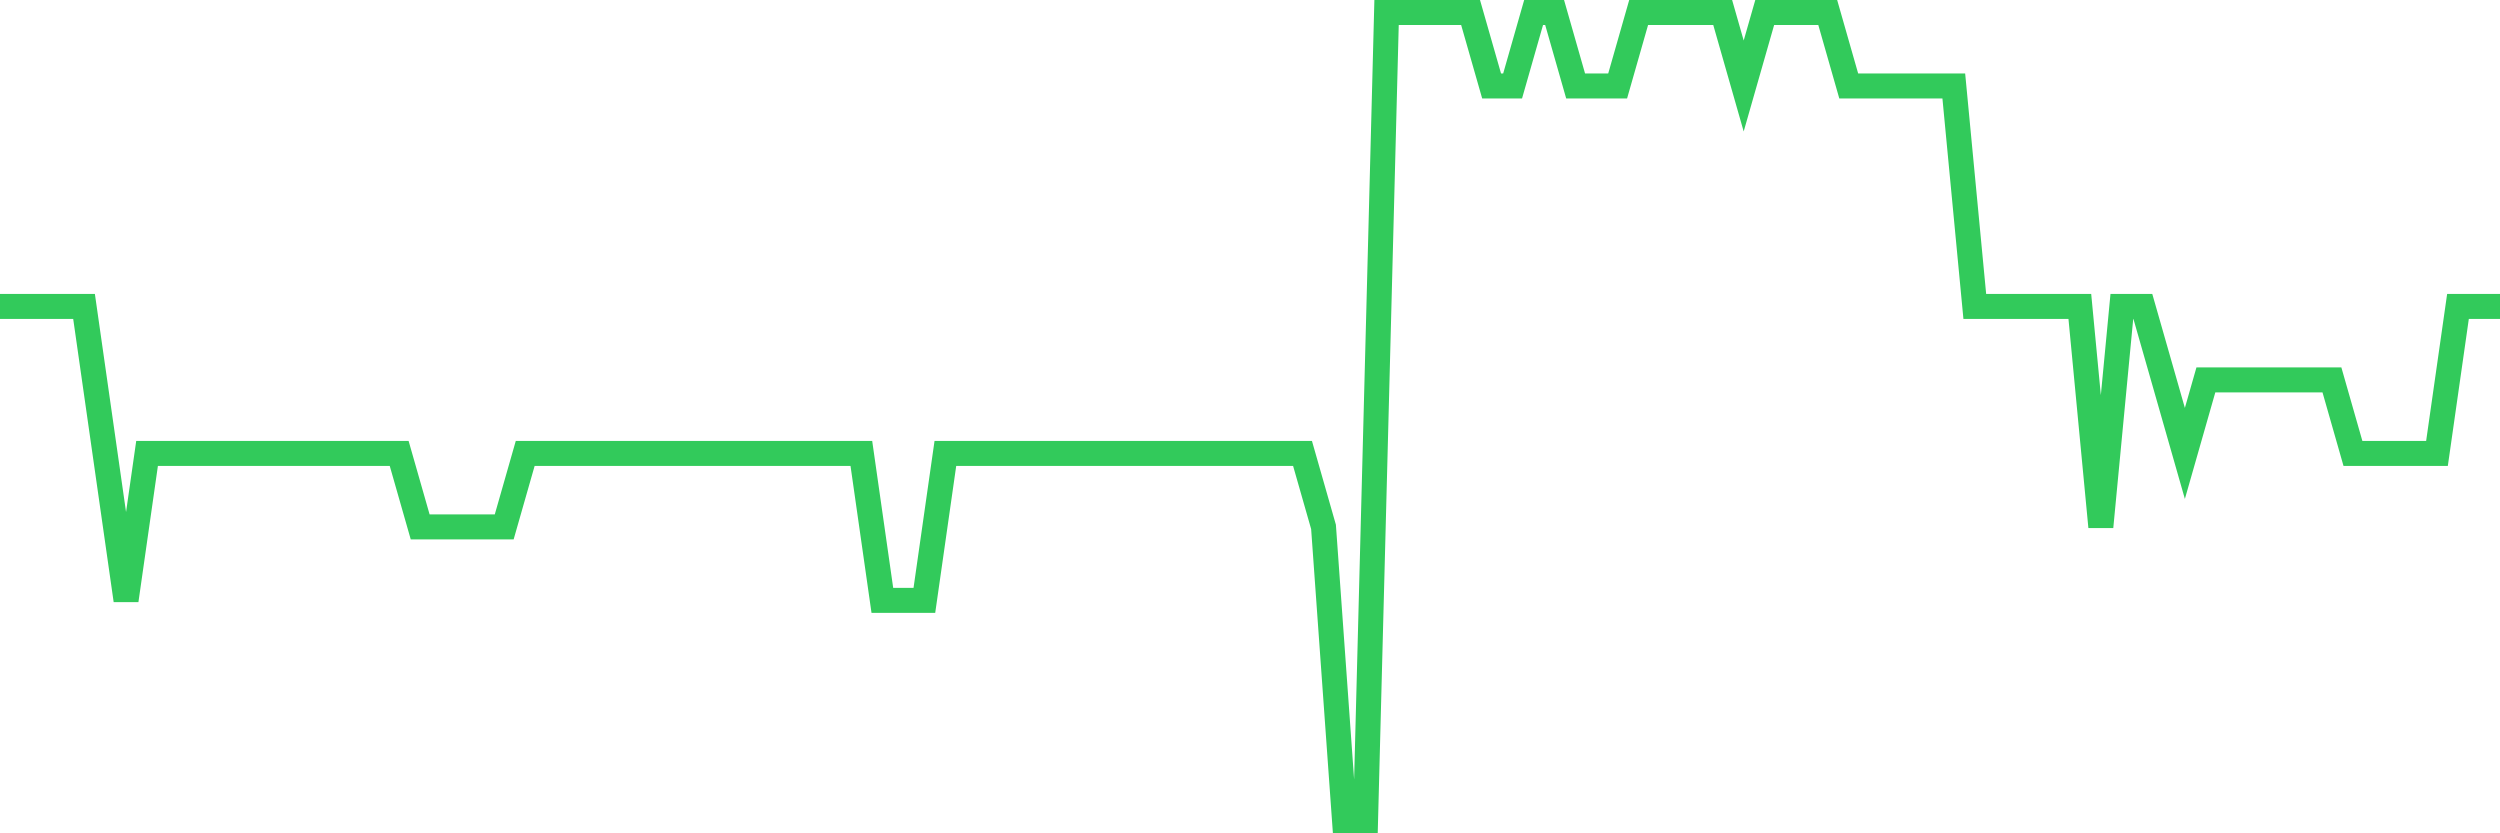 <svg
  xmlns="http://www.w3.org/2000/svg"
  xmlns:xlink="http://www.w3.org/1999/xlink"
  width="120"
  height="40"
  viewBox="0 0 120 40"
  preserveAspectRatio="none"
>
  <polyline
    points="0,14.709 1.008,14.709 2.017,14.709 3.025,14.709 4.034,14.709 5.042,21.764 6.05,28.818 7.059,21.764 8.067,21.764 9.076,21.764 10.084,21.764 11.092,21.764 12.101,21.764 13.109,21.764 14.118,21.764 15.126,21.764 16.134,21.764 17.143,21.764 18.151,21.764 19.16,21.764 20.168,25.291 21.176,25.291 22.185,25.291 23.193,25.291 24.202,25.291 25.21,21.764 26.218,21.764 27.227,21.764 28.235,21.764 29.244,21.764 30.252,21.764 31.261,21.764 32.269,21.764 33.277,21.764 34.286,21.764 35.294,21.764 36.303,21.764 37.311,21.764 38.319,21.764 39.328,21.764 40.336,21.764 41.345,21.764 42.353,28.818 43.361,28.818 44.37,28.818 45.378,21.764 46.387,21.764 47.395,21.764 48.403,21.764 49.412,21.764 50.42,21.764 51.429,21.764 52.437,21.764 53.445,21.764 54.454,21.764 55.462,21.764 56.471,21.764 57.479,21.764 58.487,21.764 59.496,21.764 60.504,21.764 61.513,21.764 62.521,21.764 63.529,25.291 64.538,39.4 65.546,39.4 66.555,0.6 67.563,0.6 68.571,0.6 69.58,0.6 70.588,0.6 71.597,4.127 72.605,4.127 73.613,0.6 74.622,0.6 75.63,4.127 76.639,4.127 77.647,4.127 78.655,0.6 79.664,0.6 80.672,0.6 81.681,0.6 82.689,0.6 83.697,4.127 84.706,0.6 85.714,0.6 86.723,0.6 87.731,0.6 88.739,4.127 89.748,4.127 90.756,4.127 91.765,4.127 92.773,4.127 93.782,4.127 94.79,14.709 95.798,14.709 96.807,14.709 97.815,14.709 98.824,14.709 99.832,14.709 100.84,25.291 101.849,14.709 102.857,14.709 103.866,18.236 104.874,21.764 105.882,18.236 106.891,18.236 107.899,18.236 108.908,18.236 109.916,18.236 110.924,18.236 111.933,18.236 112.941,21.764 113.95,21.764 114.958,21.764 115.966,21.764 116.975,21.764 117.983,14.709 118.992,14.709 120,14.709"
    fill="none"
    stroke="#32ca5b"
    stroke-width="1.2"
  >
  </polyline>
</svg>